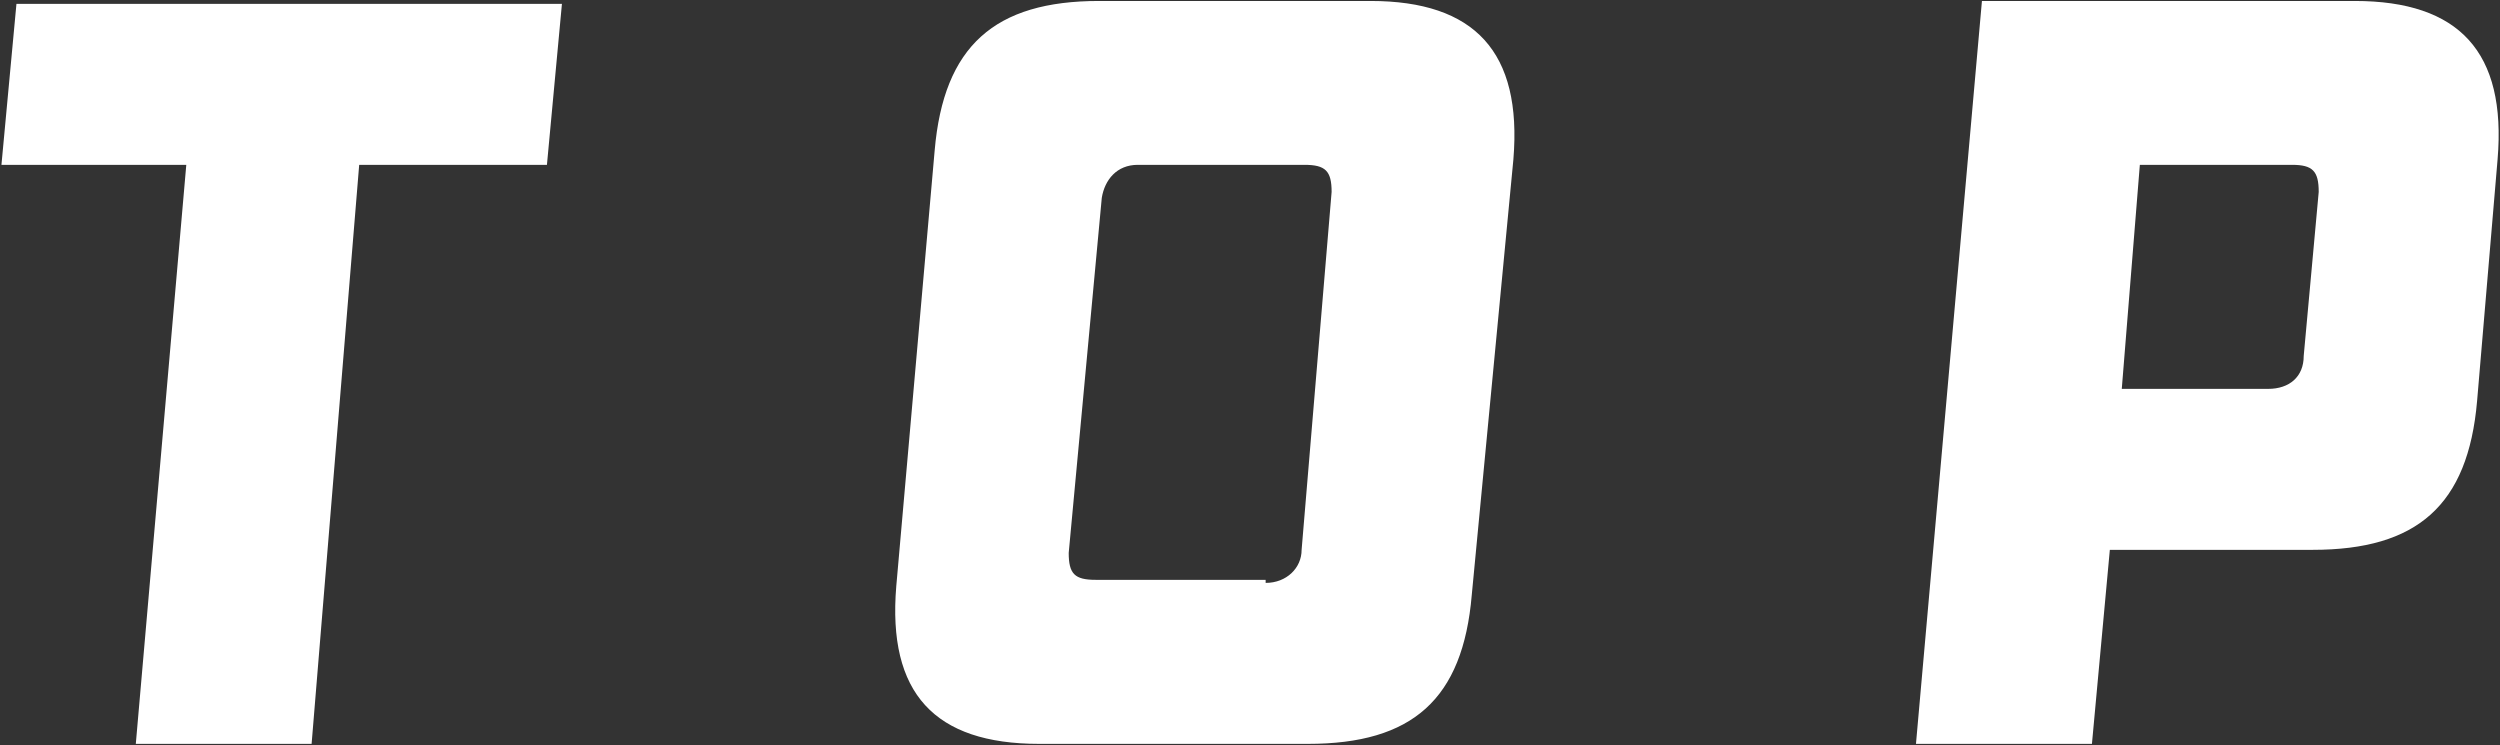 <svg version="1.2" xmlns="http://www.w3.org/2000/svg" viewBox="0 0 1550 462" width="1550" height="462">
	<rect x="0" y="0" width="1550" height="462" fill="#333333" stroke="none"/>
	<title>MODG_BIG</title>
	<style>
		.s0 { fill: #ffffff } 
	</style>
	<g>
		<path class="s0" d="m84.2 461.2l31.3-359h-114.6l9.3-99.8h338.2l-9.3 99.8h-116.4l-29.5 359z"/>
		<path class="s0" d="m644.3 461.2c-64.8 0-94.2-31.3-88.6-97.9l23.8-270.1c5.6-64.7 37.2-92.6 101.9-92.6h168.3c64.7 0 94.1 31.6 88.6 98.2l-25.8 270c-5.5 64.8-36.8 92.4-101.6 92.4zm140.4-99.8c13 0 22.3-9.3 22.3-20.5l18.6-221.9c0-13-3.8-16.8-16.8-16.8h-103.4c-13 0-20.5 9.3-22.3 20.5l-20.5 220.1c0 13 3.7 16.7 16.7 16.7h105.4z"/>
		<path class="s0" d="m1187.9 461.2l40.9-460.6h231.1c64.8 0 94.2 31.6 88.6 98.2l-12.7 149.8c-5.6 64.7-37.2 92.3-101.9 92.3h-125.8l-11.1 120.3zm127.6-220.1h90.8c13 0 22-7.4 22-20.4l9.3-101.7c0-13-3.8-16.8-16.5-16.8h-94.4z"/>
	</g>
</svg>